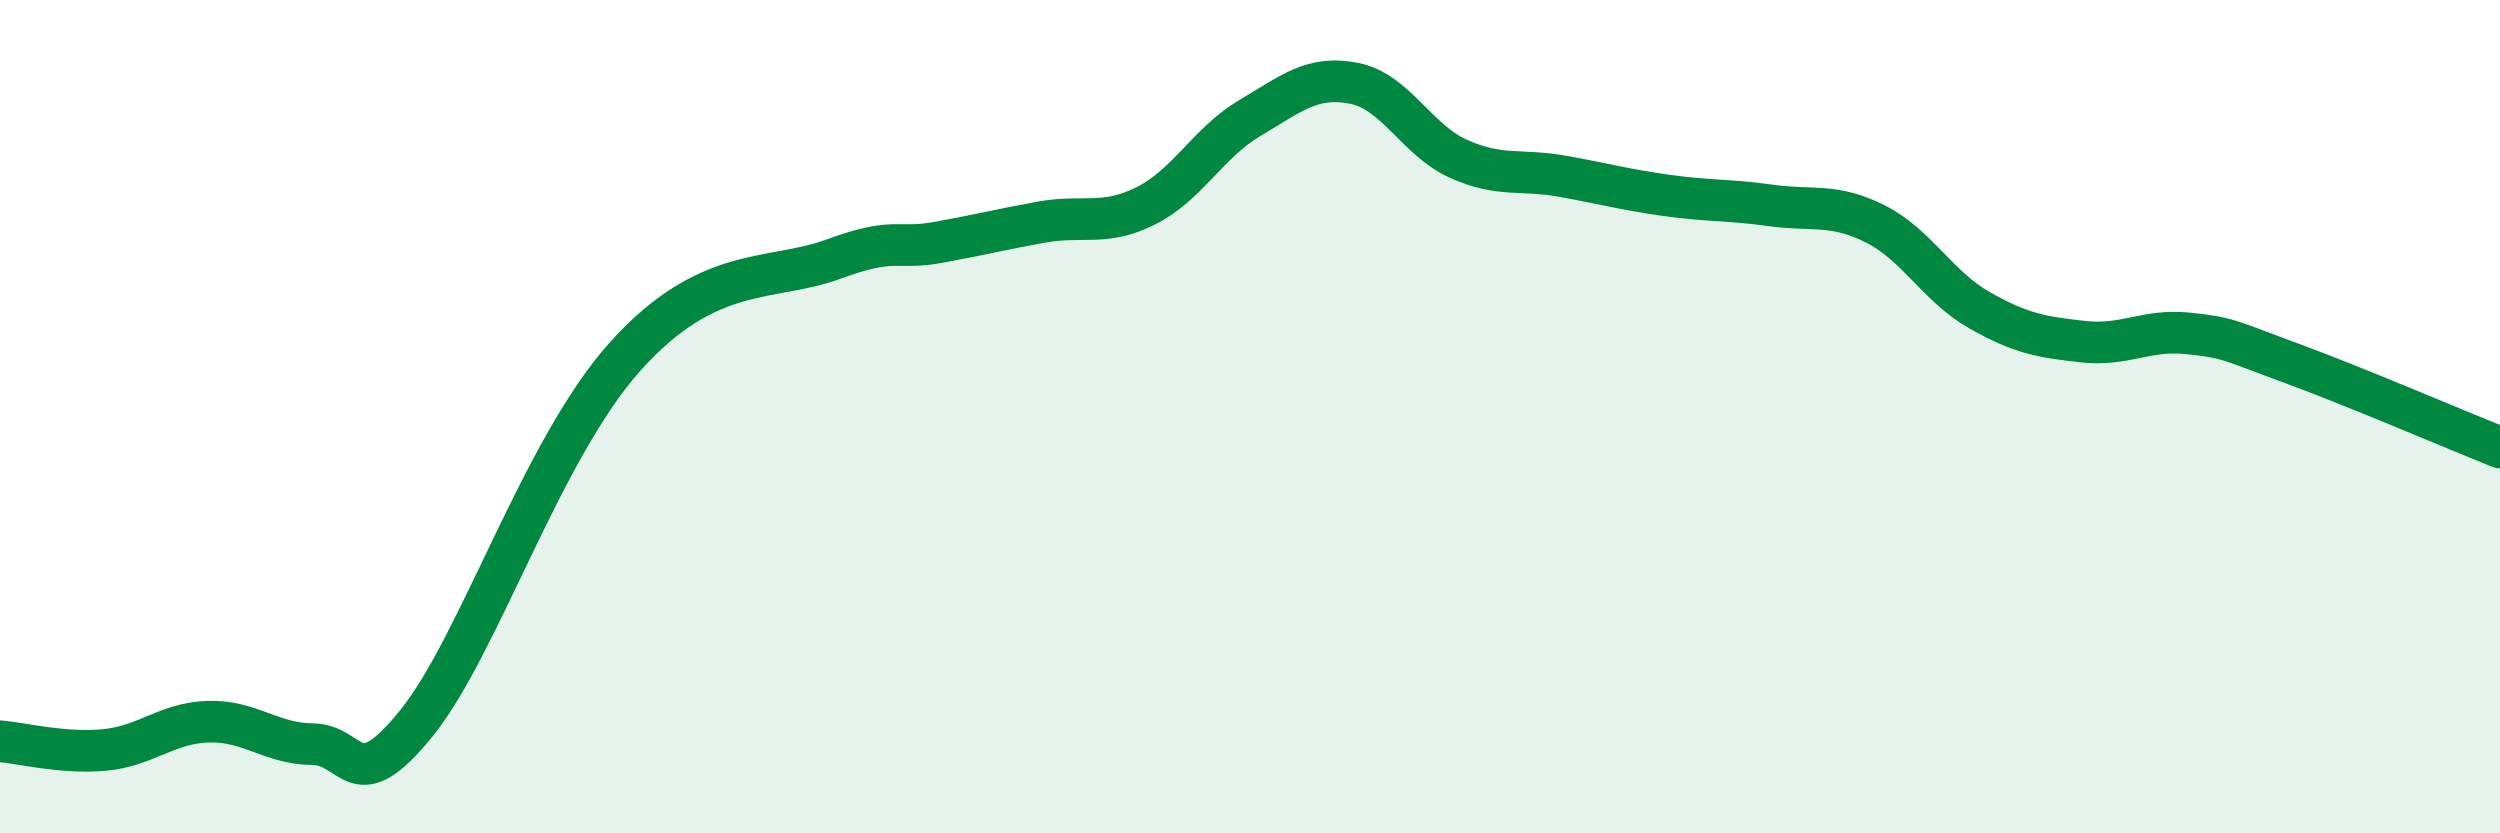 
    <svg width="60" height="20" viewBox="0 0 60 20" xmlns="http://www.w3.org/2000/svg">
      <path
        d="M 0,17.79 C 0.5,17.83 1.5,18.09 2.5,18 C 3.5,17.91 4,17.35 5,17.32 C 6,17.29 6.5,17.85 7.5,17.86 C 8.5,17.87 8.5,19.21 10,17.35 C 11.5,15.49 13,10.79 15,8.56 C 17,6.33 18.5,6.77 20,6.22 C 21.5,5.67 21.5,6 22.5,5.82 C 23.5,5.64 24,5.51 25,5.33 C 26,5.15 26.5,5.44 27.5,4.94 C 28.5,4.44 29,3.42 30,2.83 C 31,2.24 31.5,1.8 32.5,2 C 33.5,2.2 34,3.36 35,3.81 C 36,4.26 36.5,4.05 37.5,4.23 C 38.5,4.41 39,4.55 40,4.69 C 41,4.83 41.5,4.79 42.5,4.93 C 43.5,5.07 44,4.87 45,5.37 C 46,5.87 46.5,6.87 47.5,7.44 C 48.5,8.01 49,8.09 50,8.2 C 51,8.31 51.5,7.9 52.5,8 C 53.5,8.1 53.5,8.17 55,8.72 C 56.5,9.27 59,10.34 60,10.74L60 20L0 20Z"
        fill="#008740"
        opacity="0.1"
        stroke-linecap="round"
        stroke-linejoin="round"
      />
      <path
        d="M 0,17.79 C 0.5,17.83 1.5,18.09 2.5,18 C 3.5,17.91 4,17.35 5,17.32 C 6,17.29 6.5,17.85 7.5,17.86 C 8.5,17.87 8.5,19.21 10,17.35 C 11.5,15.49 13,10.79 15,8.56 C 17,6.33 18.5,6.77 20,6.22 C 21.5,5.67 21.5,6 22.5,5.82 C 23.5,5.64 24,5.51 25,5.33 C 26,5.15 26.5,5.44 27.5,4.94 C 28.5,4.44 29,3.42 30,2.83 C 31,2.24 31.5,1.8 32.5,2 C 33.5,2.2 34,3.36 35,3.81 C 36,4.26 36.5,4.05 37.5,4.23 C 38.5,4.41 39,4.55 40,4.69 C 41,4.83 41.5,4.79 42.5,4.93 C 43.5,5.07 44,4.87 45,5.37 C 46,5.87 46.5,6.87 47.5,7.44 C 48.5,8.01 49,8.09 50,8.2 C 51,8.31 51.5,7.9 52.5,8 C 53.5,8.1 53.5,8.17 55,8.72 C 56.5,9.27 59,10.34 60,10.74"
        stroke="#008740"
        stroke-width="1"
        fill="none"
        stroke-linecap="round"
        stroke-linejoin="round"
      />
    </svg>
  